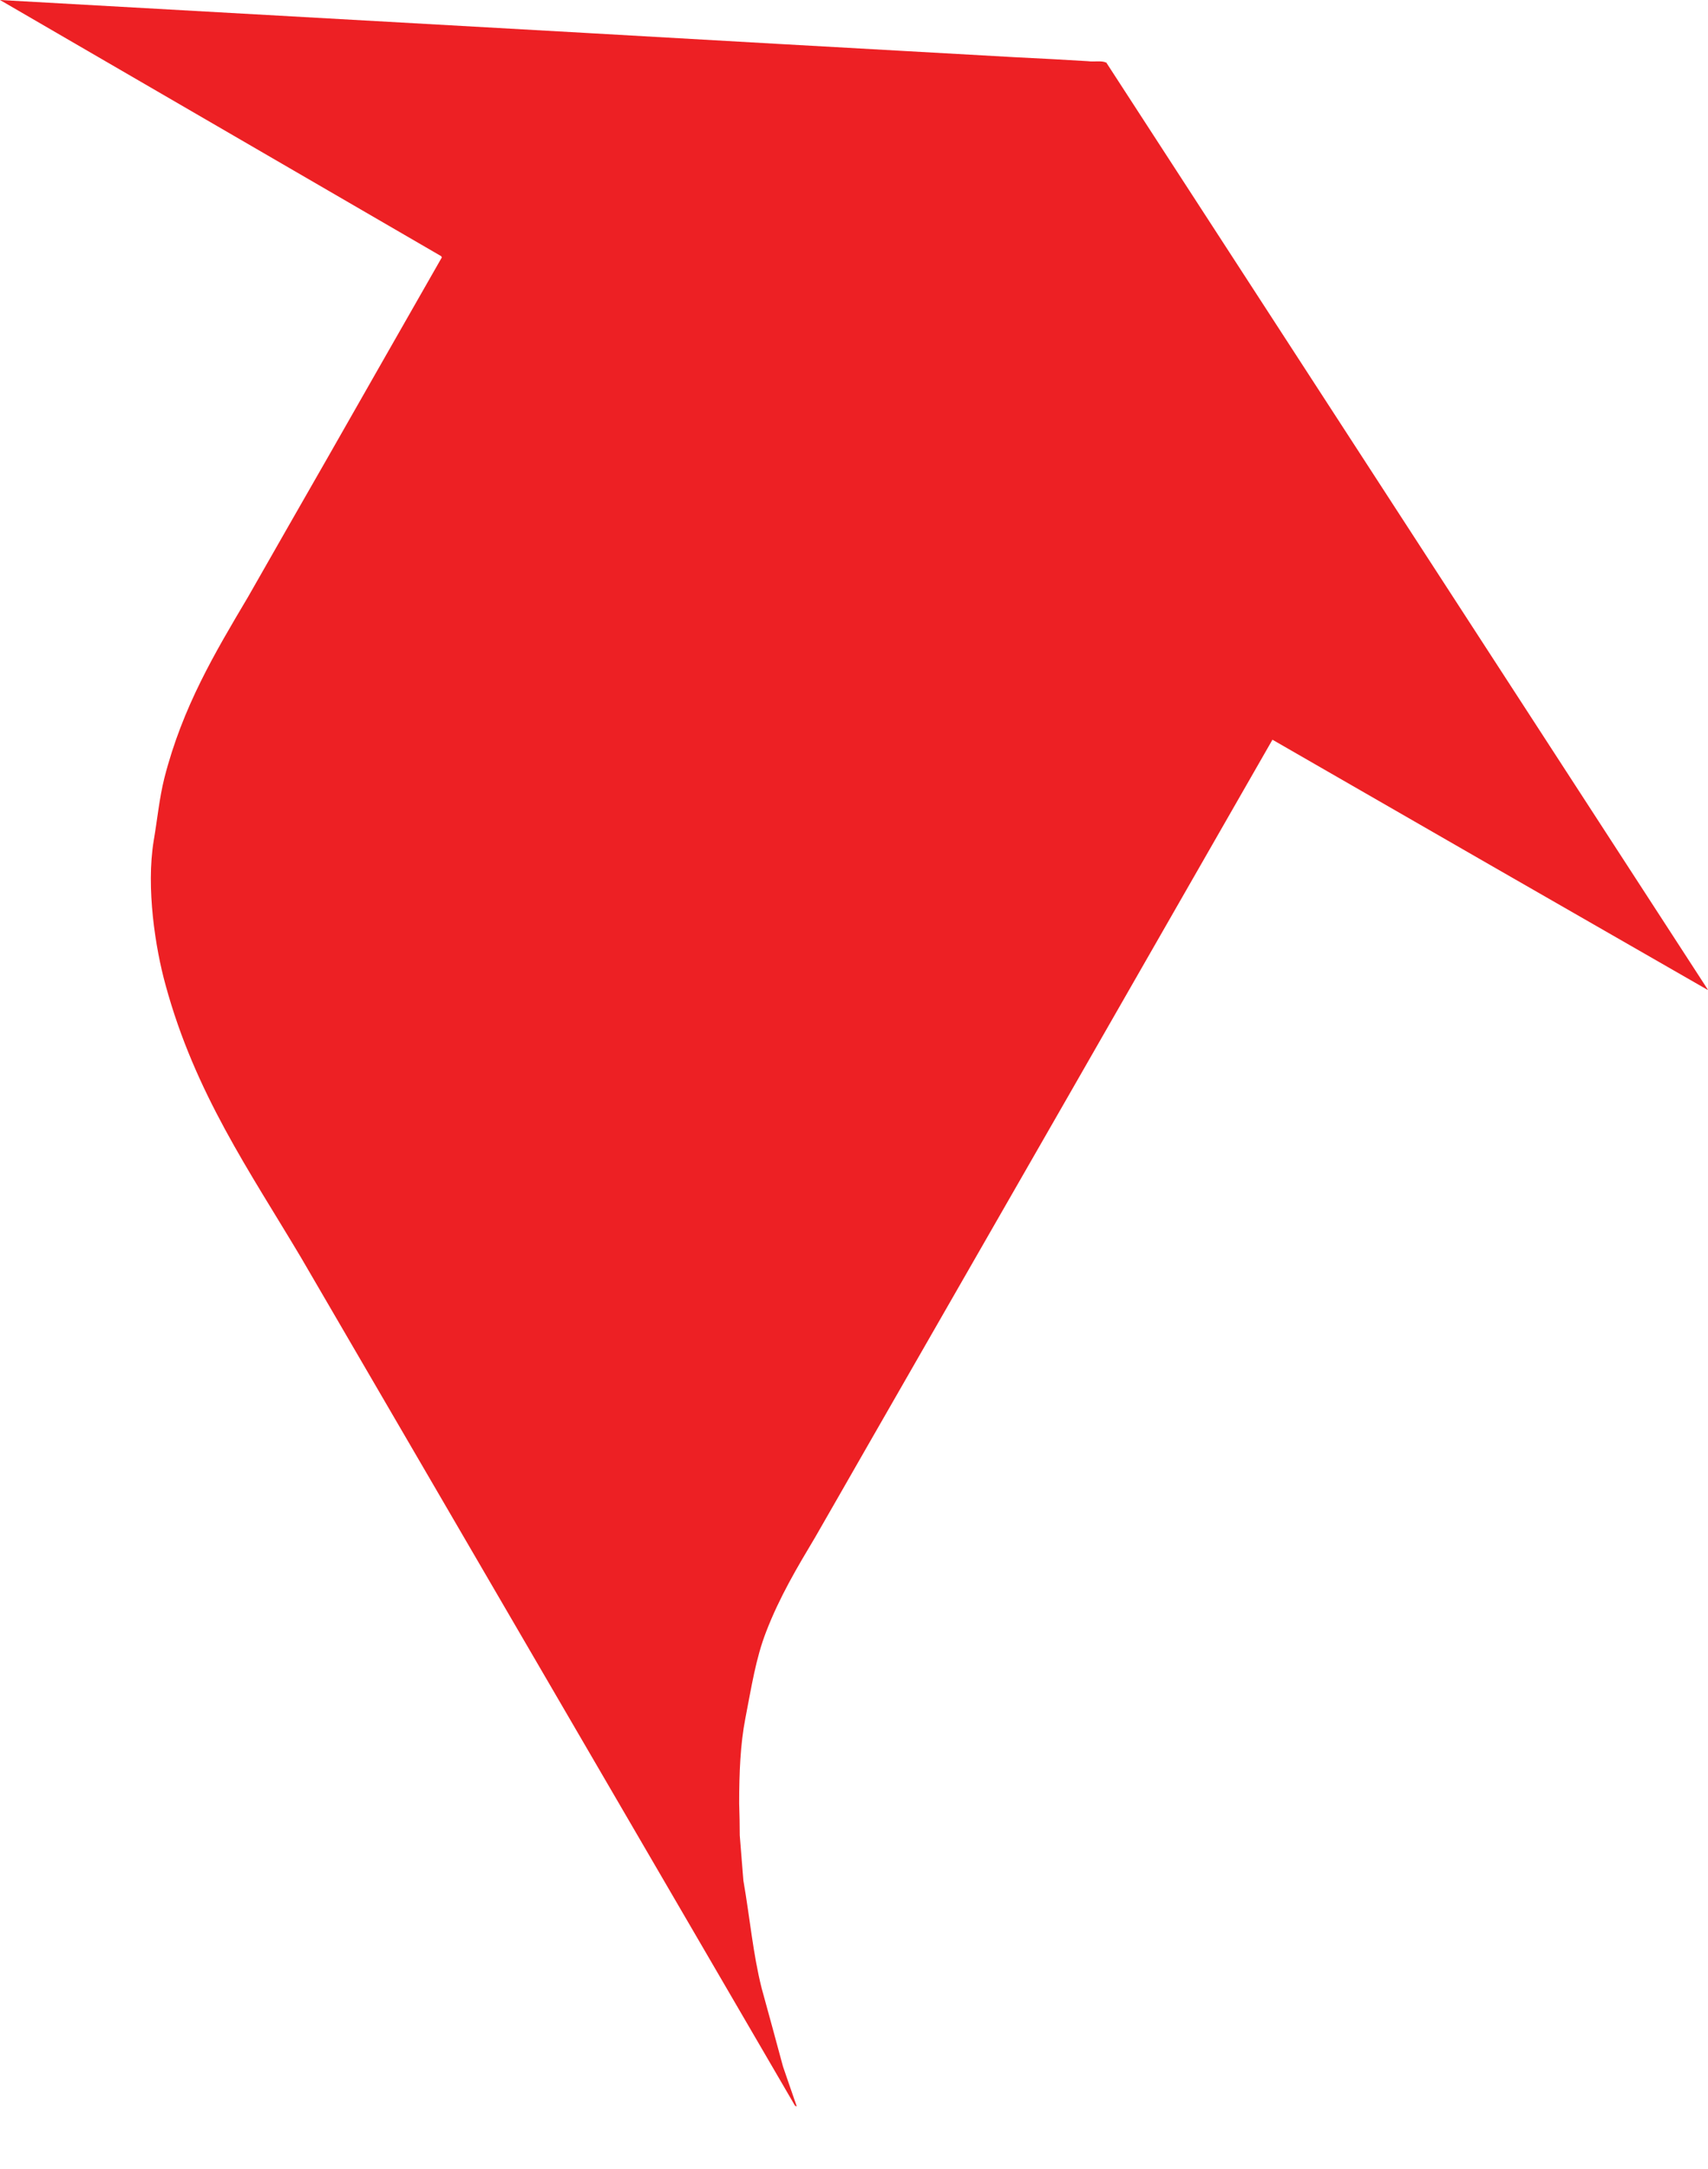 <svg width="26" height="33" viewBox="0 0 26 33" fill="none" xmlns="http://www.w3.org/2000/svg">
<path fill-rule="evenodd" clip-rule="evenodd" d="M16.838 0.952C16.765 0.918 16.659 0.944 16.561 0.931C16.193 0.909 15.826 0.888 15.459 0.871C14.259 0.802 13.063 0.738 11.863 0.669C7.909 0.442 3.954 0.223 0 0C2.238 1.299 4.48 2.599 6.717 3.898C6.717 3.903 6.722 3.907 6.726 3.916C6.149 4.923 5.577 5.931 5.001 6.939C4.591 7.651 4.185 8.367 3.775 9.083C3.271 9.933 2.78 10.752 2.502 11.837C2.426 12.141 2.396 12.459 2.34 12.789C2.221 13.509 2.366 14.431 2.52 14.985C2.968 16.631 3.801 17.819 4.582 19.132C7.089 23.433 9.596 27.735 12.102 32.036C12.107 32.036 12.111 32.041 12.119 32.045H12.128C12.059 31.843 11.987 31.642 11.919 31.44C11.812 31.046 11.705 30.647 11.594 30.248C11.462 29.725 11.415 29.176 11.316 28.61C11.299 28.382 11.278 28.151 11.261 27.924C11.261 27.761 11.257 27.598 11.252 27.435C11.252 26.976 11.27 26.534 11.346 26.144C11.44 25.663 11.504 25.235 11.662 24.827C11.867 24.295 12.136 23.845 12.41 23.386C12.67 22.936 12.926 22.485 13.187 22.031C15.249 18.441 17.312 14.847 19.37 11.254C21.574 12.523 23.782 13.792 25.989 15.057H25.998C22.945 10.353 19.891 5.652 16.838 0.948V0.952Z" fill="#ED2024"/>
</svg>
